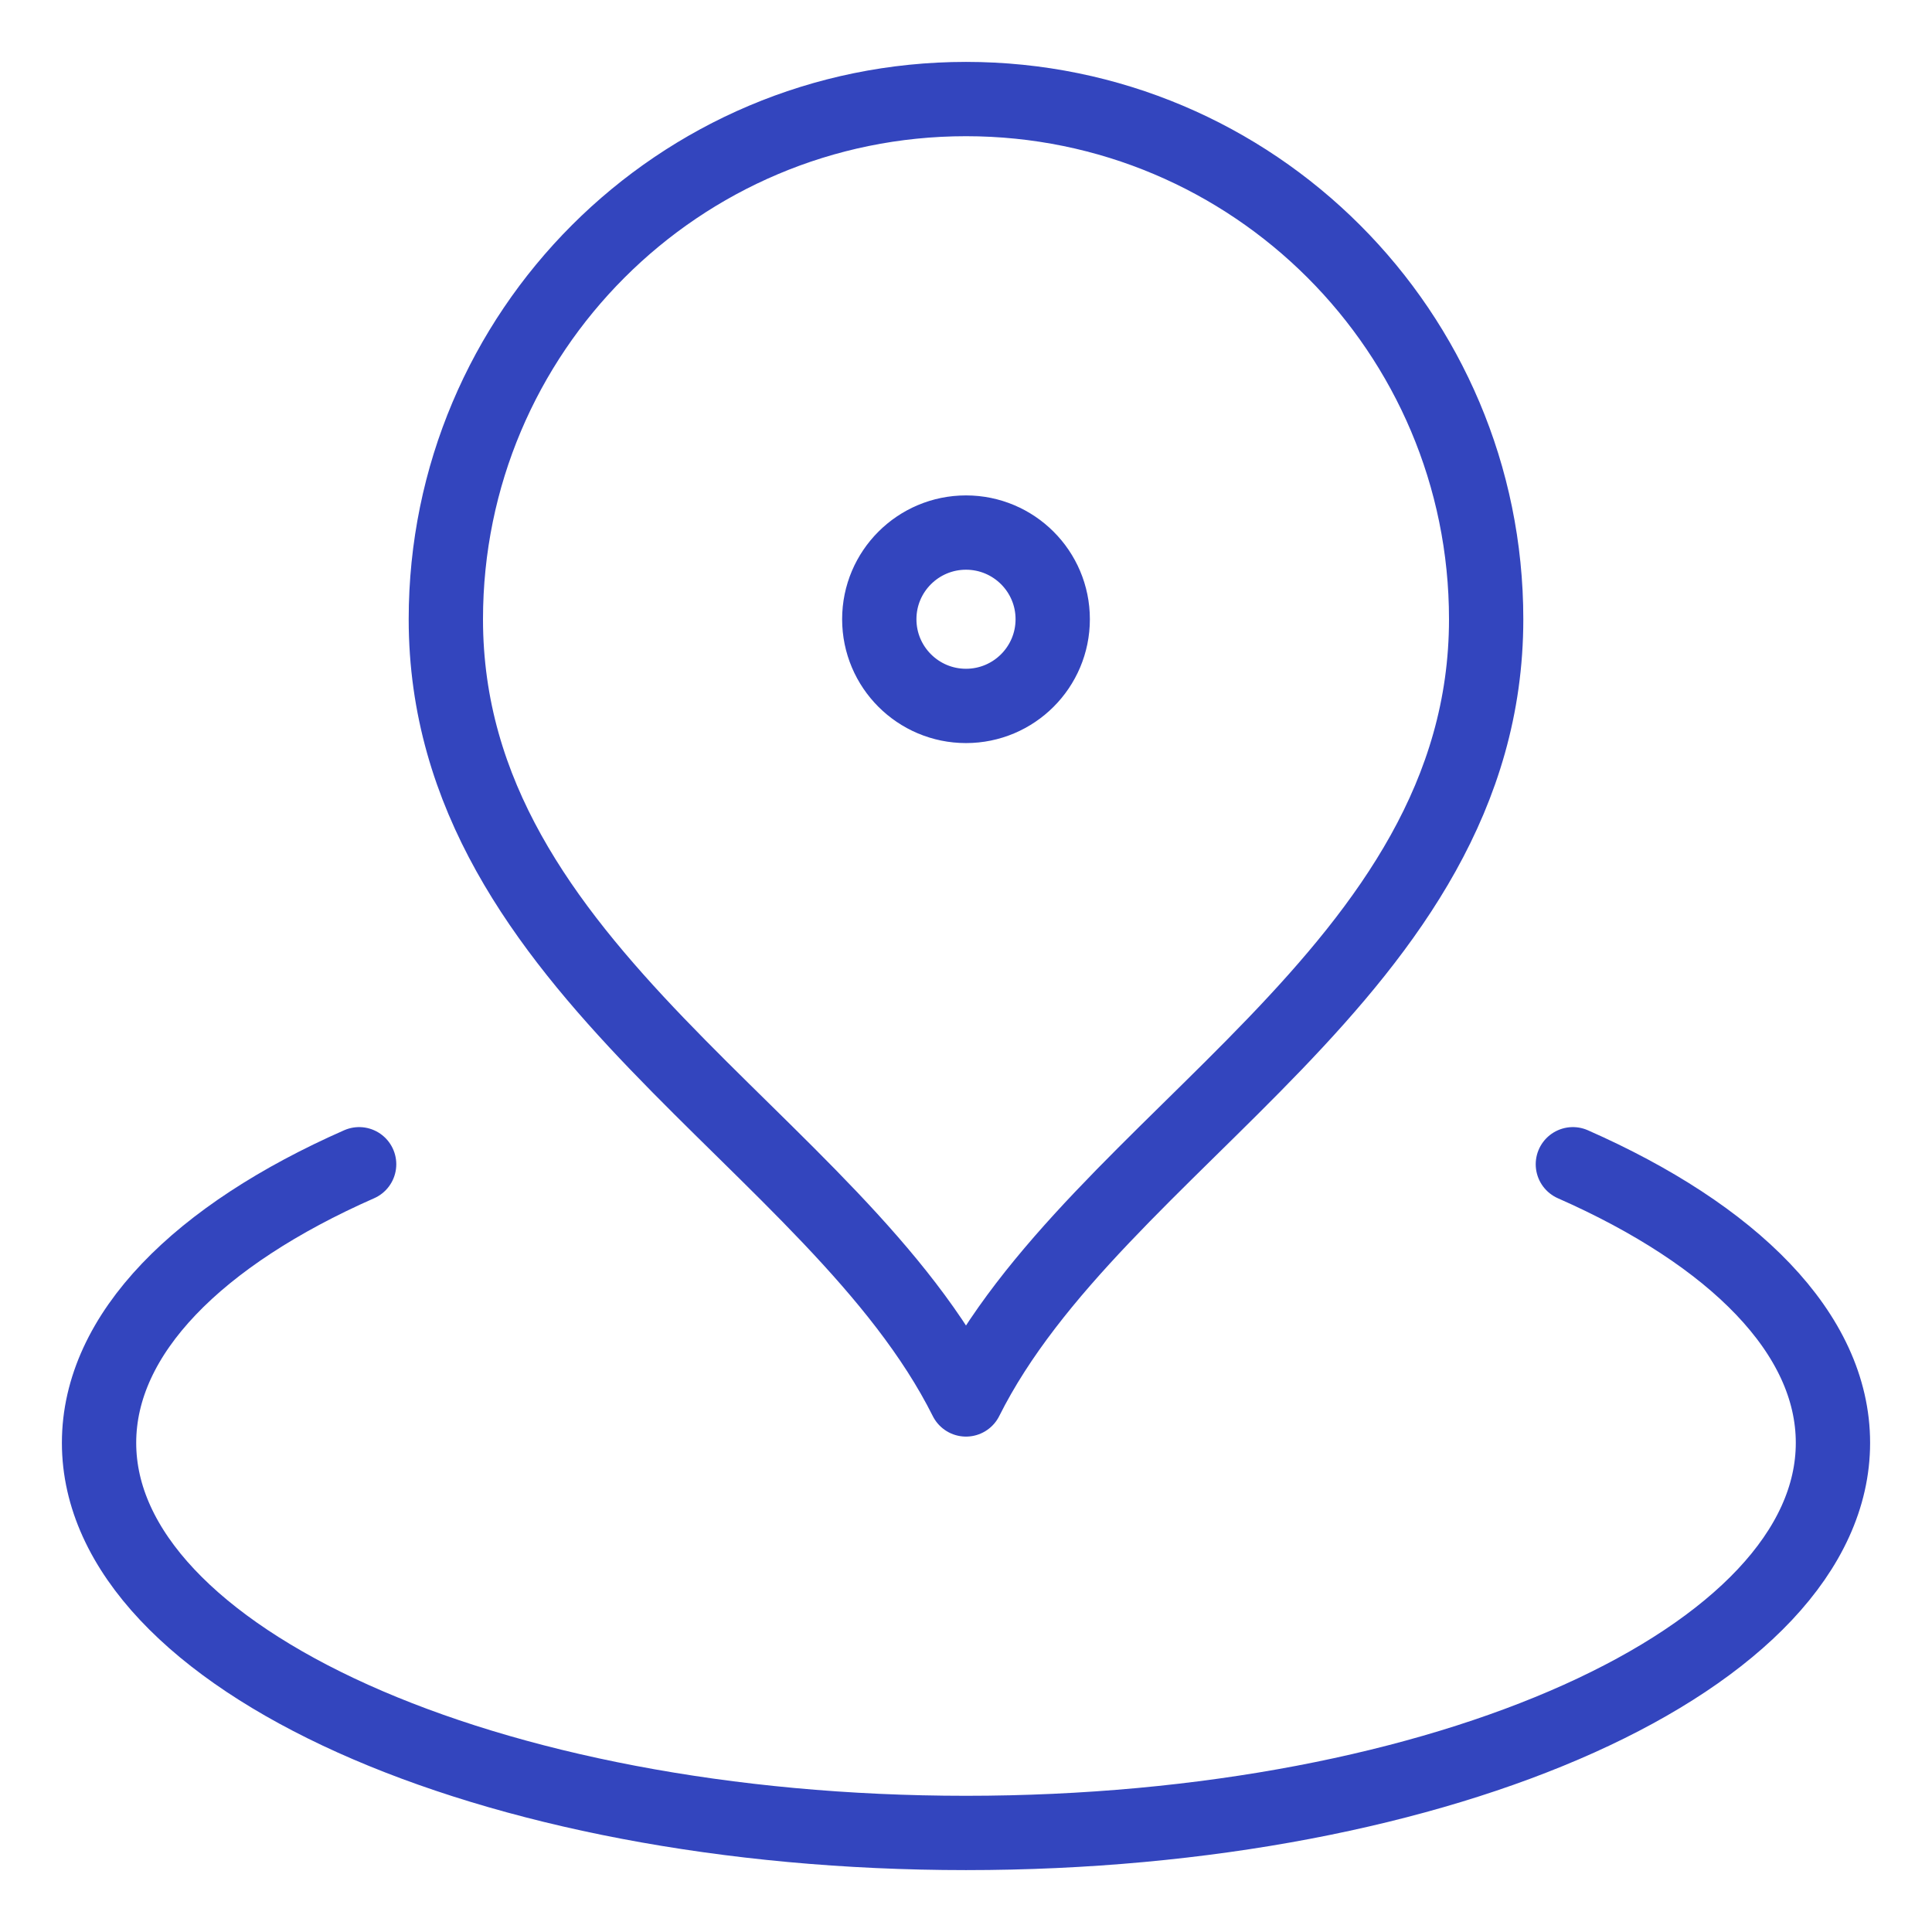 <svg width="26" height="26" viewBox="0 0 26 26" fill="none" xmlns="http://www.w3.org/2000/svg">
    <path d="M4.833 15.668C2.673 16.62 1.333 17.948 1.333 19.417C1.333 22.316 6.557 24.667 13 24.667C19.443 24.667 24.667 22.316 24.667 19.417C24.667 17.948 23.327 16.62 21.167 15.668M20 8.333C20 13.074 14.75 15.333 13 18.833C11.25 15.333 6 13.074 6 8.333C6 4.467 9.134 1.333 13 1.333C16.866 1.333 20 4.467 20 8.333ZM14.167 8.333C14.167 8.978 13.644 9.5 13 9.5C12.356 9.5 11.833 8.978 11.833 8.333C11.833 7.689 12.356 7.167 13 7.167C13.644 7.167 14.167 7.689 14.167 8.333Z" stroke="#3345BE" stroke-linecap="round" stroke-linejoin="round"/>
</svg>
